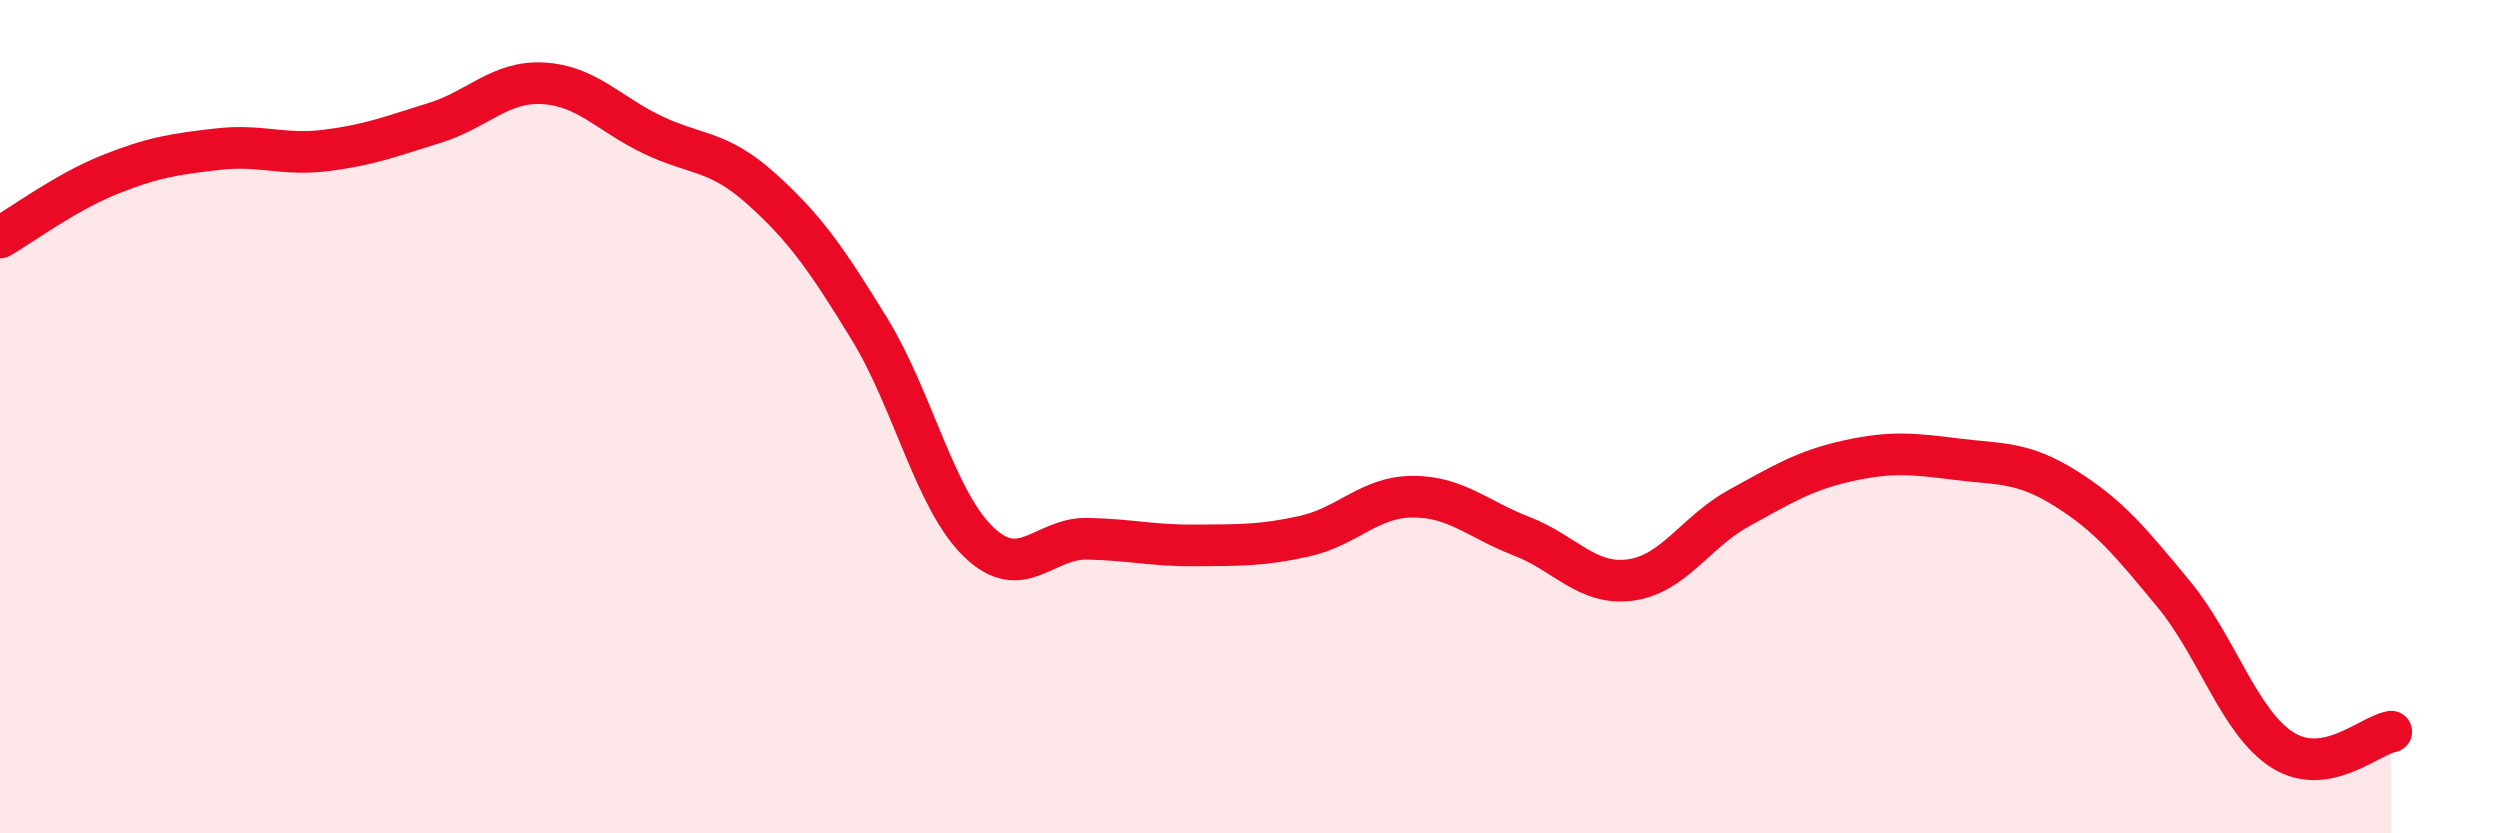 
    <svg width="60" height="20" viewBox="0 0 60 20" xmlns="http://www.w3.org/2000/svg">
      <path
        d="M 0,5.7 C 0.52,5.4 1.57,4.62 2.61,4.2 C 3.65,3.78 4.18,3.7 5.22,3.58 C 6.26,3.46 6.79,3.74 7.83,3.61 C 8.87,3.48 9.39,3.27 10.43,2.95 C 11.47,2.63 12,1.94 13.04,2 C 14.08,2.06 14.61,2.73 15.65,3.23 C 16.69,3.73 17.22,3.59 18.26,4.52 C 19.3,5.45 19.83,6.2 20.87,7.9 C 21.91,9.6 22.44,11.99 23.48,13 C 24.52,14.01 25.05,12.91 26.09,12.93 C 27.13,12.95 27.66,13.1 28.7,13.09 C 29.74,13.08 30.26,13.1 31.3,12.87 C 32.34,12.64 32.87,11.92 33.91,11.92 C 34.95,11.92 35.48,12.47 36.52,12.87 C 37.56,13.27 38.09,14.06 39.13,13.92 C 40.17,13.78 40.7,12.76 41.74,12.19 C 42.78,11.62 43.31,11.29 44.35,11.06 C 45.39,10.83 45.92,10.89 46.96,11.02 C 48,11.15 48.53,11.07 49.57,11.72 C 50.61,12.37 51.13,13 52.17,14.26 C 53.21,15.52 53.74,17.34 54.78,18 C 55.82,18.66 56.87,17.65 57.39,17.56L57.39 20L0 20Z"
        fill="#EB0A25"
        opacity="0.1"
        stroke-linecap="round"
        stroke-linejoin="round"
      />
      <path
        d="M 0,5.7 C 0.52,5.4 1.57,4.62 2.61,4.2 C 3.65,3.78 4.18,3.7 5.22,3.58 C 6.26,3.46 6.79,3.74 7.83,3.61 C 8.87,3.48 9.39,3.27 10.43,2.95 C 11.47,2.63 12,1.94 13.04,2 C 14.08,2.06 14.61,2.73 15.65,3.23 C 16.69,3.73 17.22,3.59 18.26,4.52 C 19.3,5.45 19.83,6.2 20.87,7.9 C 21.91,9.6 22.44,11.99 23.48,13 C 24.52,14.01 25.05,12.91 26.09,12.93 C 27.13,12.95 27.66,13.1 28.7,13.09 C 29.74,13.08 30.26,13.1 31.3,12.87 C 32.34,12.64 32.87,11.92 33.91,11.92 C 34.95,11.92 35.48,12.47 36.52,12.87 C 37.56,13.27 38.09,14.06 39.13,13.92 C 40.17,13.78 40.7,12.76 41.74,12.19 C 42.78,11.62 43.31,11.29 44.35,11.06 C 45.39,10.83 45.92,10.89 46.96,11.02 C 48,11.15 48.53,11.07 49.57,11.72 C 50.61,12.37 51.13,13 52.17,14.26 C 53.21,15.52 53.74,17.34 54.78,18 C 55.82,18.66 56.87,17.65 57.39,17.56"
        stroke="#EB0A25"
        stroke-width="1"
        fill="none"
        stroke-linecap="round"
        stroke-linejoin="round"
      />
    </svg>
  
